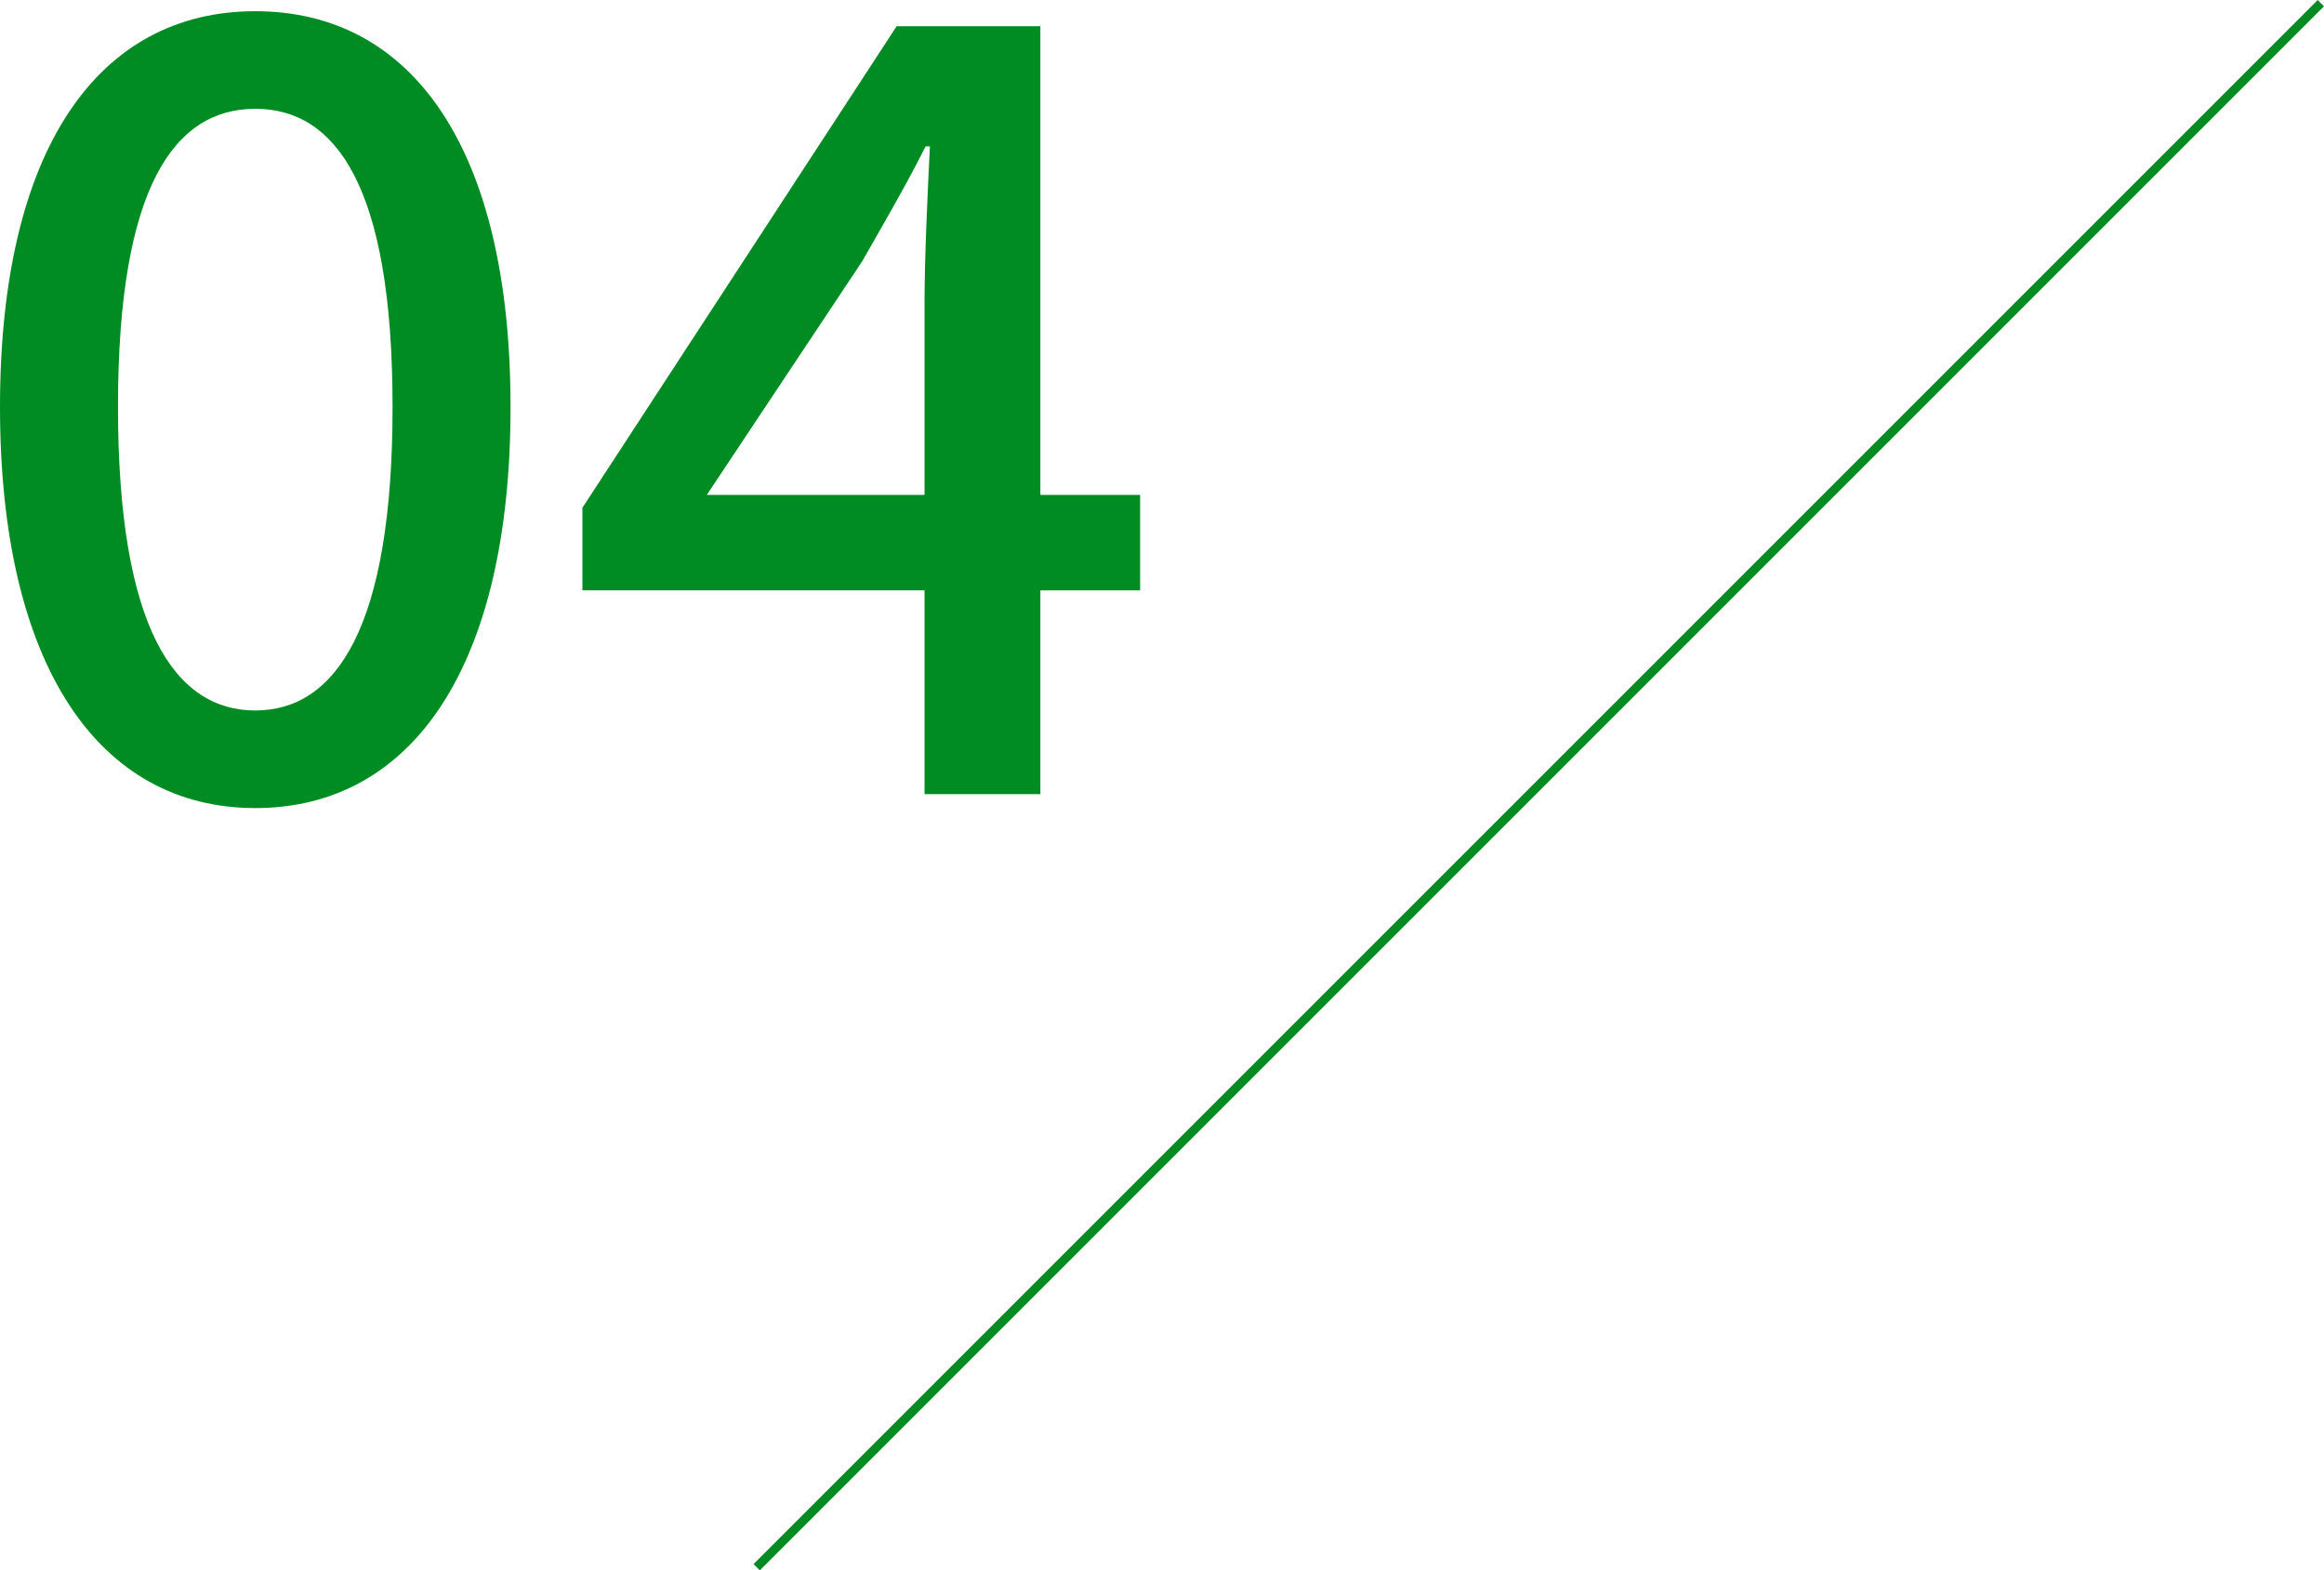 <svg xmlns="http://www.w3.org/2000/svg" width="260.014" height="175.707" viewBox="0 0 260.014 175.707">
  <g id="no4" transform="translate(-346.59 -1570.599)">
    <path id="パス_21265" data-name="パス 21265" d="M-102.6,1.56c17.64,0,28.56-15.96,28.56-44.88,0-28.8-10.92-44.28-28.56-44.28-17.52,0-28.56,15.36-28.56,44.28S-120.12,1.56-102.6,1.56Zm0-10.92c-9,0-15.36-9.24-15.36-33.96s6.36-33.36,15.36-33.36,15.36,8.64,15.36,33.36S-93.6-9.36-102.6-9.36Zm50.52-24.12,17.4-26.16c2.52-4.44,4.92-8.52,7.08-12.84h.48c-.24,4.8-.6,12.48-.6,17.28v21.72ZM-27.72,0h12.96V-22.8H-3.6V-33.48H-14.76V-85.92H-30.84L-66-32.04v9.24h38.28Z" transform="translate(477.75 1659.453)" fill="#008c23"/>
    <line id="線_62" data-name="線 62" x1="175" y2="175" transform="translate(431.25 1570.953)" fill="none" stroke="#008c23" stroke-width="1"/>
  </g>
</svg>

